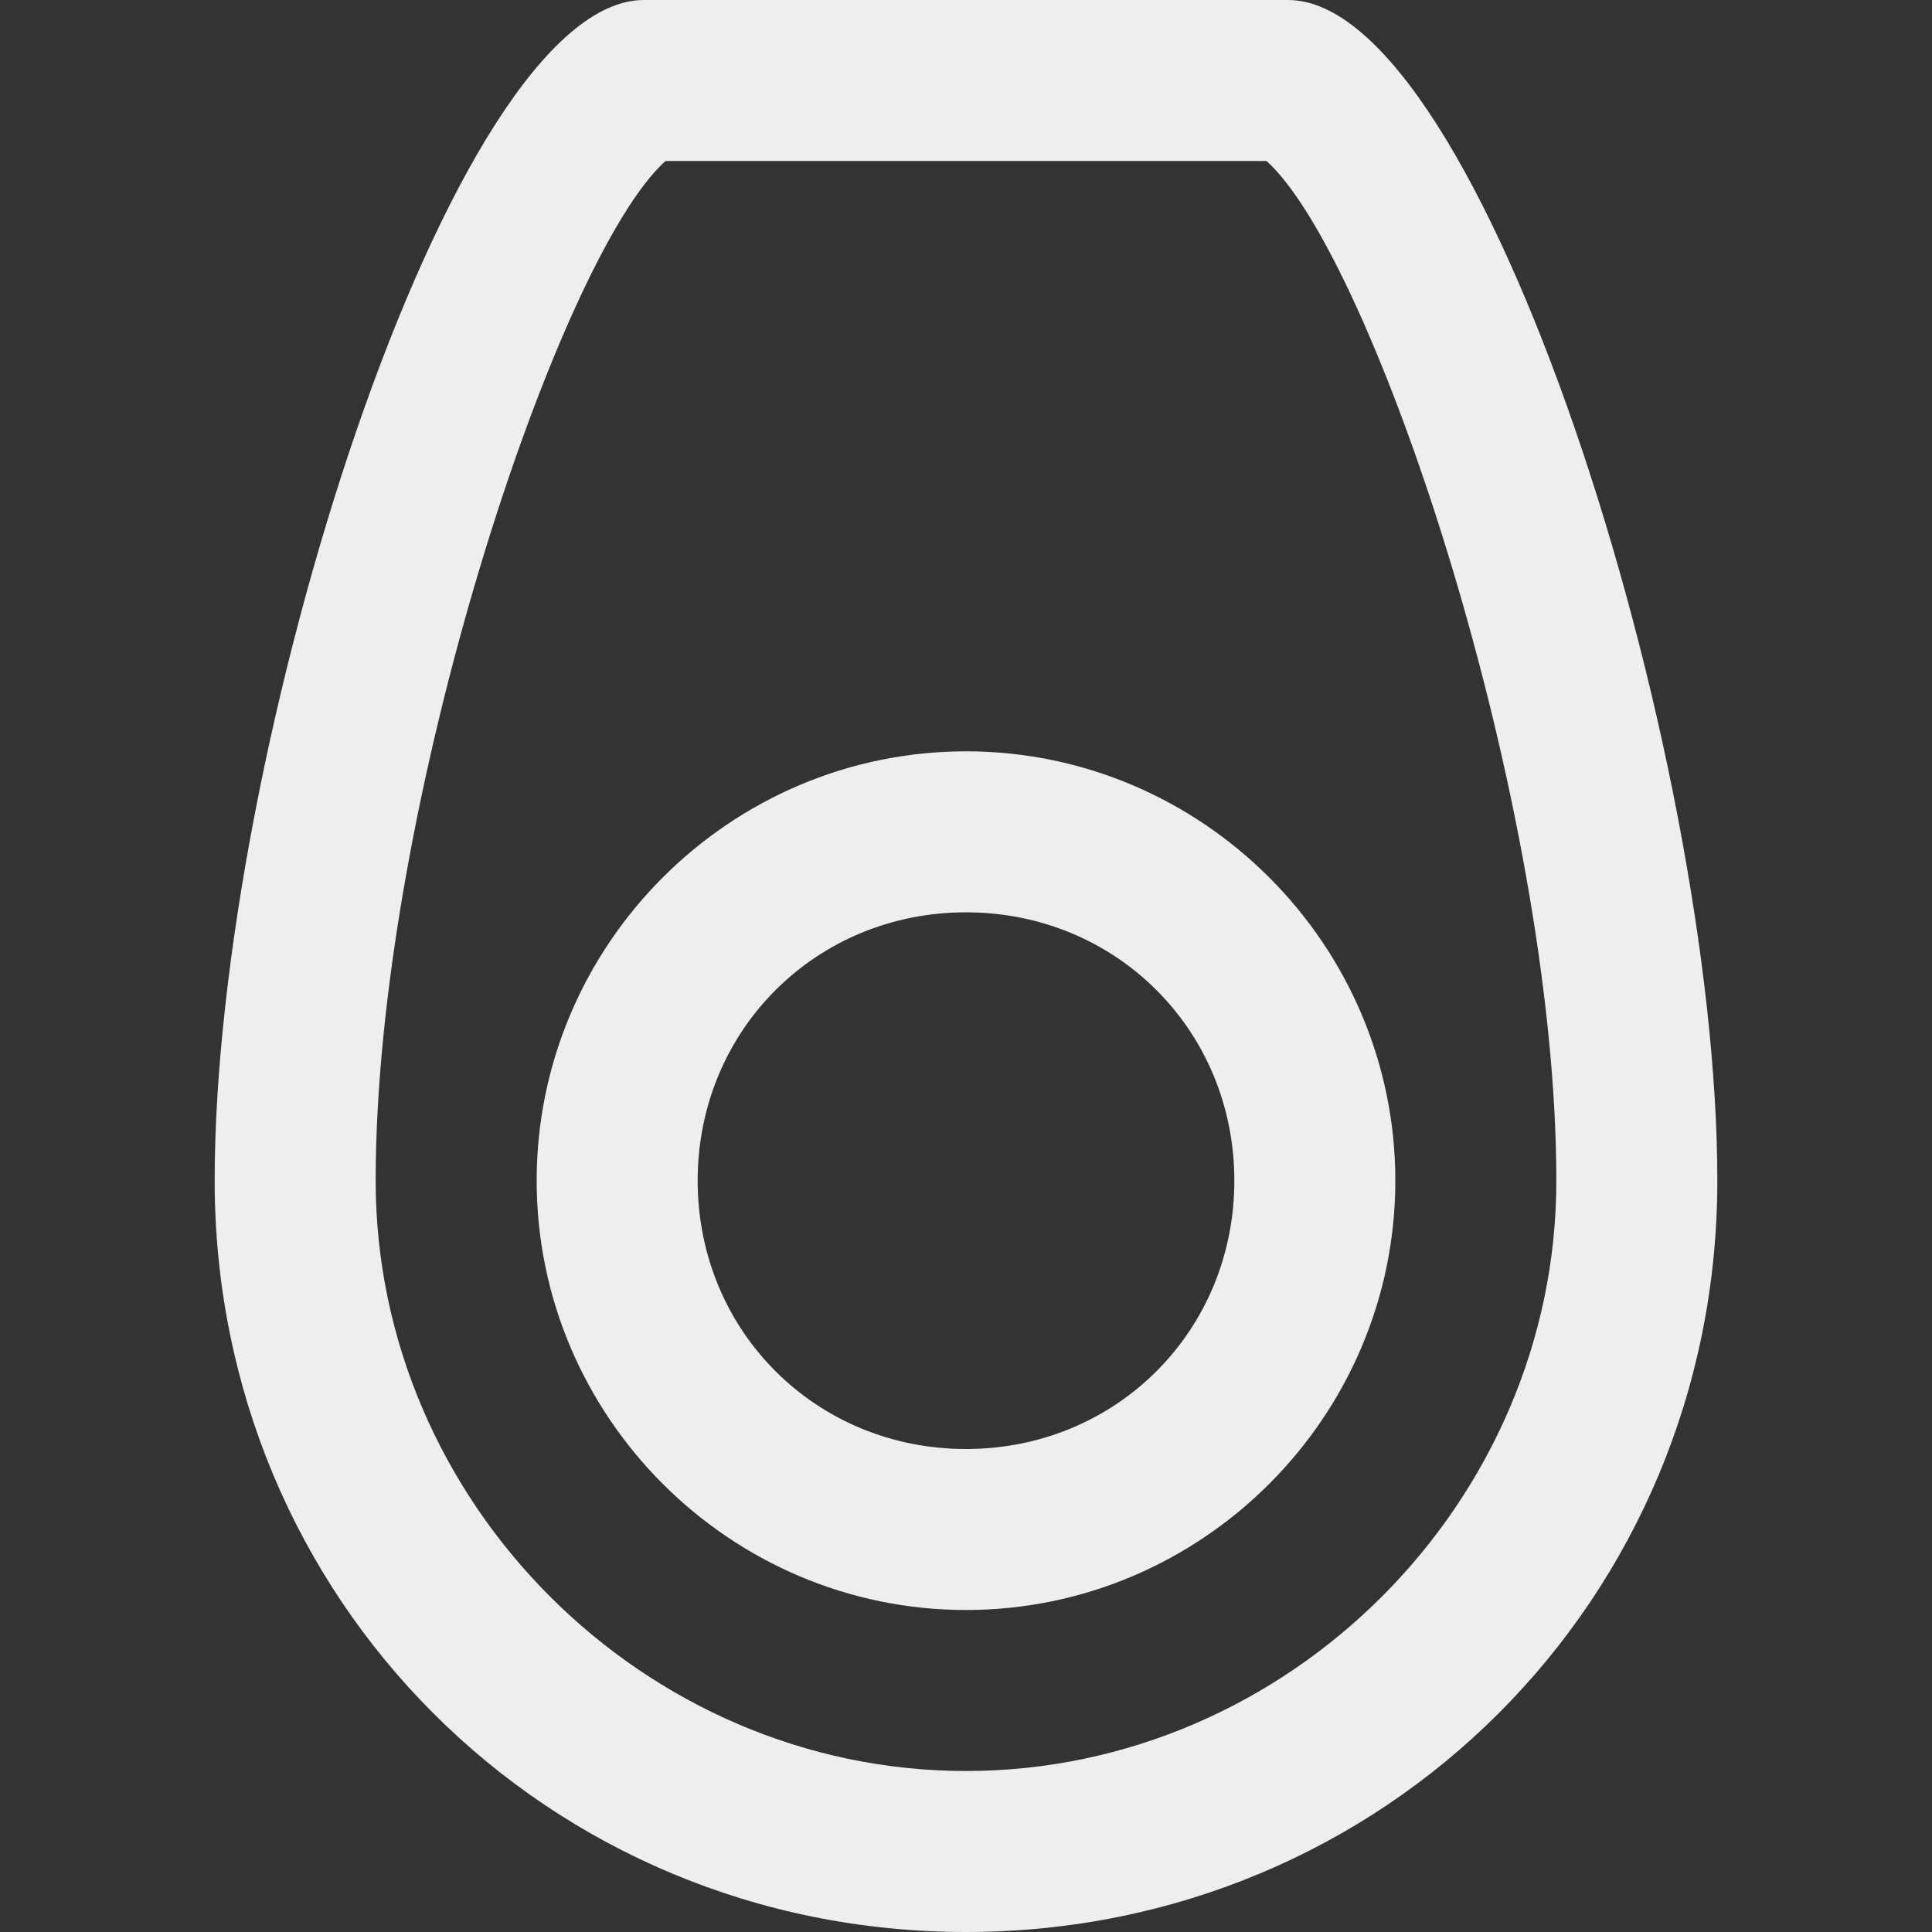 <svg xmlns="http://www.w3.org/2000/svg" xmlns:xlink="http://www.w3.org/1999/xlink" id="Layer_1" x="0px" y="0px" viewBox="0 0 18 18" style="enable-background:new 0 0 18 18;" xml:space="preserve"><rect x="0" y="0" width="18" height="18" fill="#333333" stroke="none"/><style type="text/css">	.st0{fill:#EEEEEE;}</style><path class="st0" d="M11.8,1.5c1,0.9,2.7,6,2.7,9.5c0,3-2.5,5.5-5.5,5.5S3.5,14,3.5,11c0-3.5,1.7-8.6,2.7-9.5H11.8 M12,0 c-2,0-4,0-6,0C4.2,0,2,7,2,11c0,3.9,3.1,7,7,7s7-3.1,7-7C16,7,13.8,0,12,0L12,0z"></path><path class="st0" d="M9,8.5c1.4,0,2.5,1.1,2.5,2.5s-1.1,2.5-2.5,2.5S6.5,12.4,6.5,11S7.6,8.5,9,8.5 M9,7c-2.2,0-4,1.8-4,4s1.8,4,4,4 s4-1.8,4-4S11.2,7,9,7L9,7z"></path></svg>